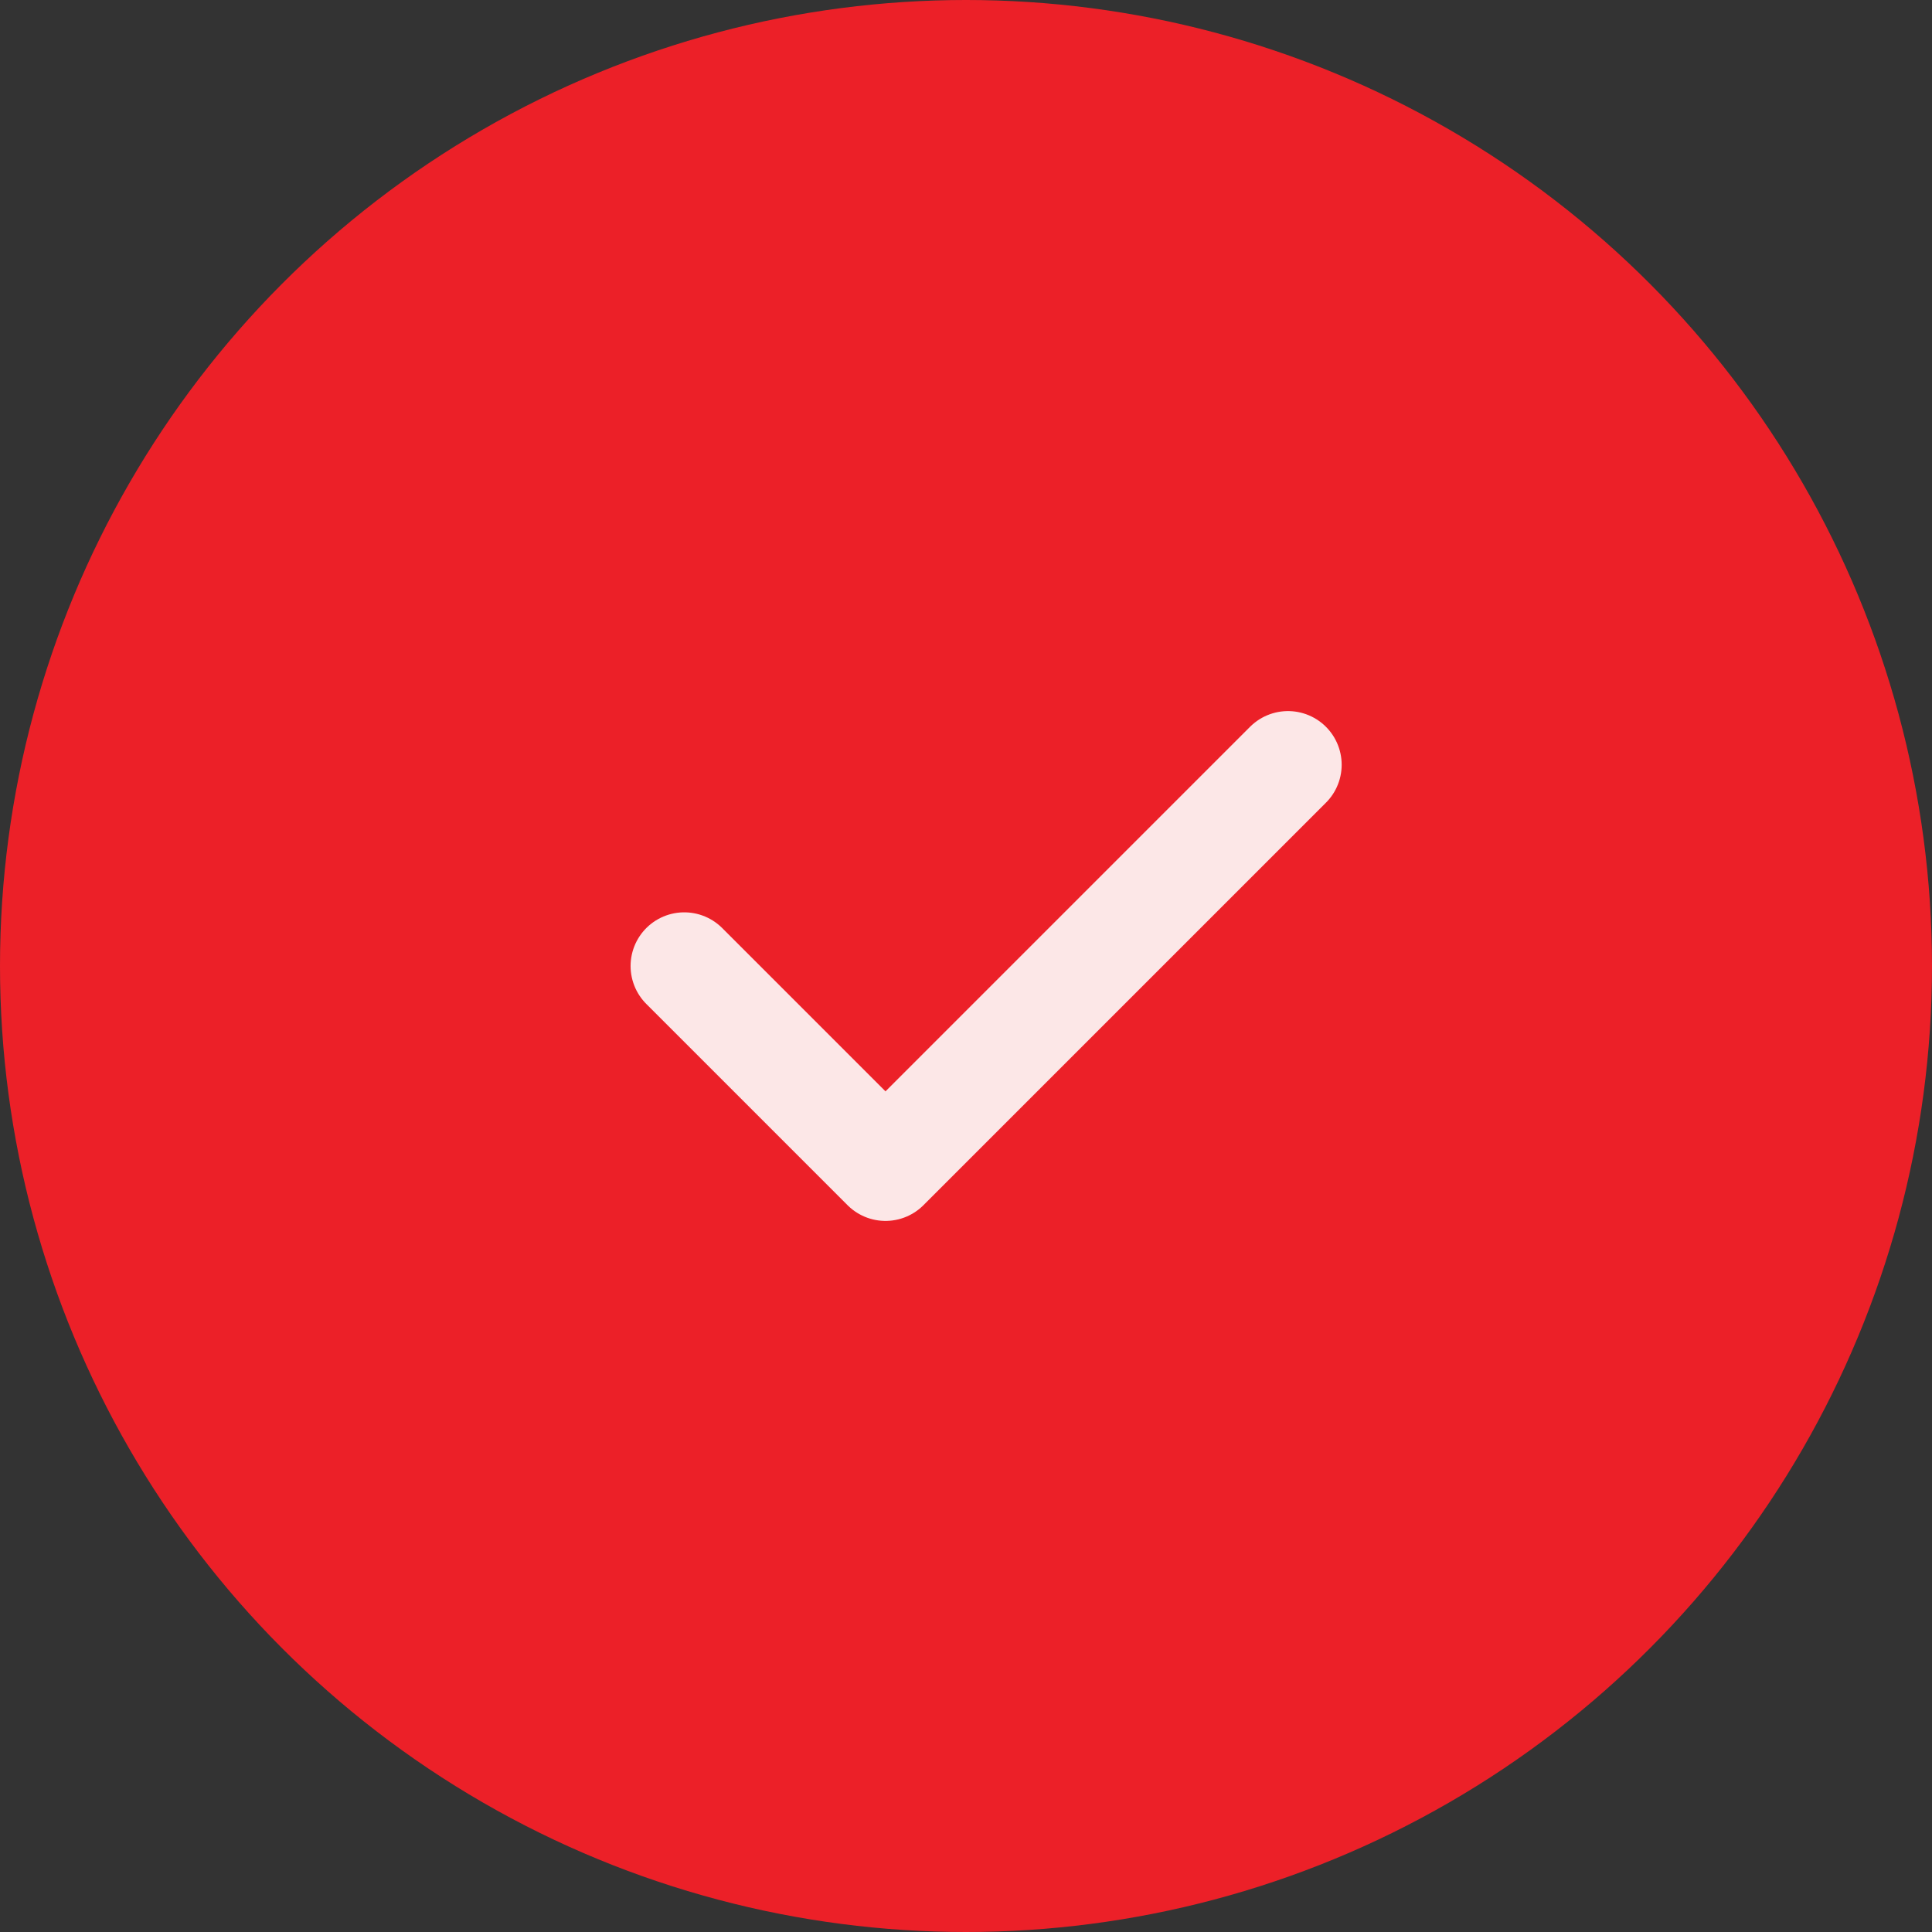 <svg xmlns="http://www.w3.org/2000/svg" width="36" height="36" viewBox="0 0 36 36" fill="none"><rect x="0" y="0" width="36" height="36" fill="#333333" stroke="none"/><circle cx="18" cy="18" r="18" fill="#EC2028"></circle><g clip-path="url(#clip0_29_667)"><path d="M12.75 18L16.5 21.75L24 14.25" stroke="#FCE7E7" stroke-width="2" stroke-linecap="round" stroke-linejoin="round"></path></g><defs><clipPath id="clip0_29_667"><rect width="18" height="18" fill="white" transform="translate(9 9)"></rect></clipPath></defs></svg>